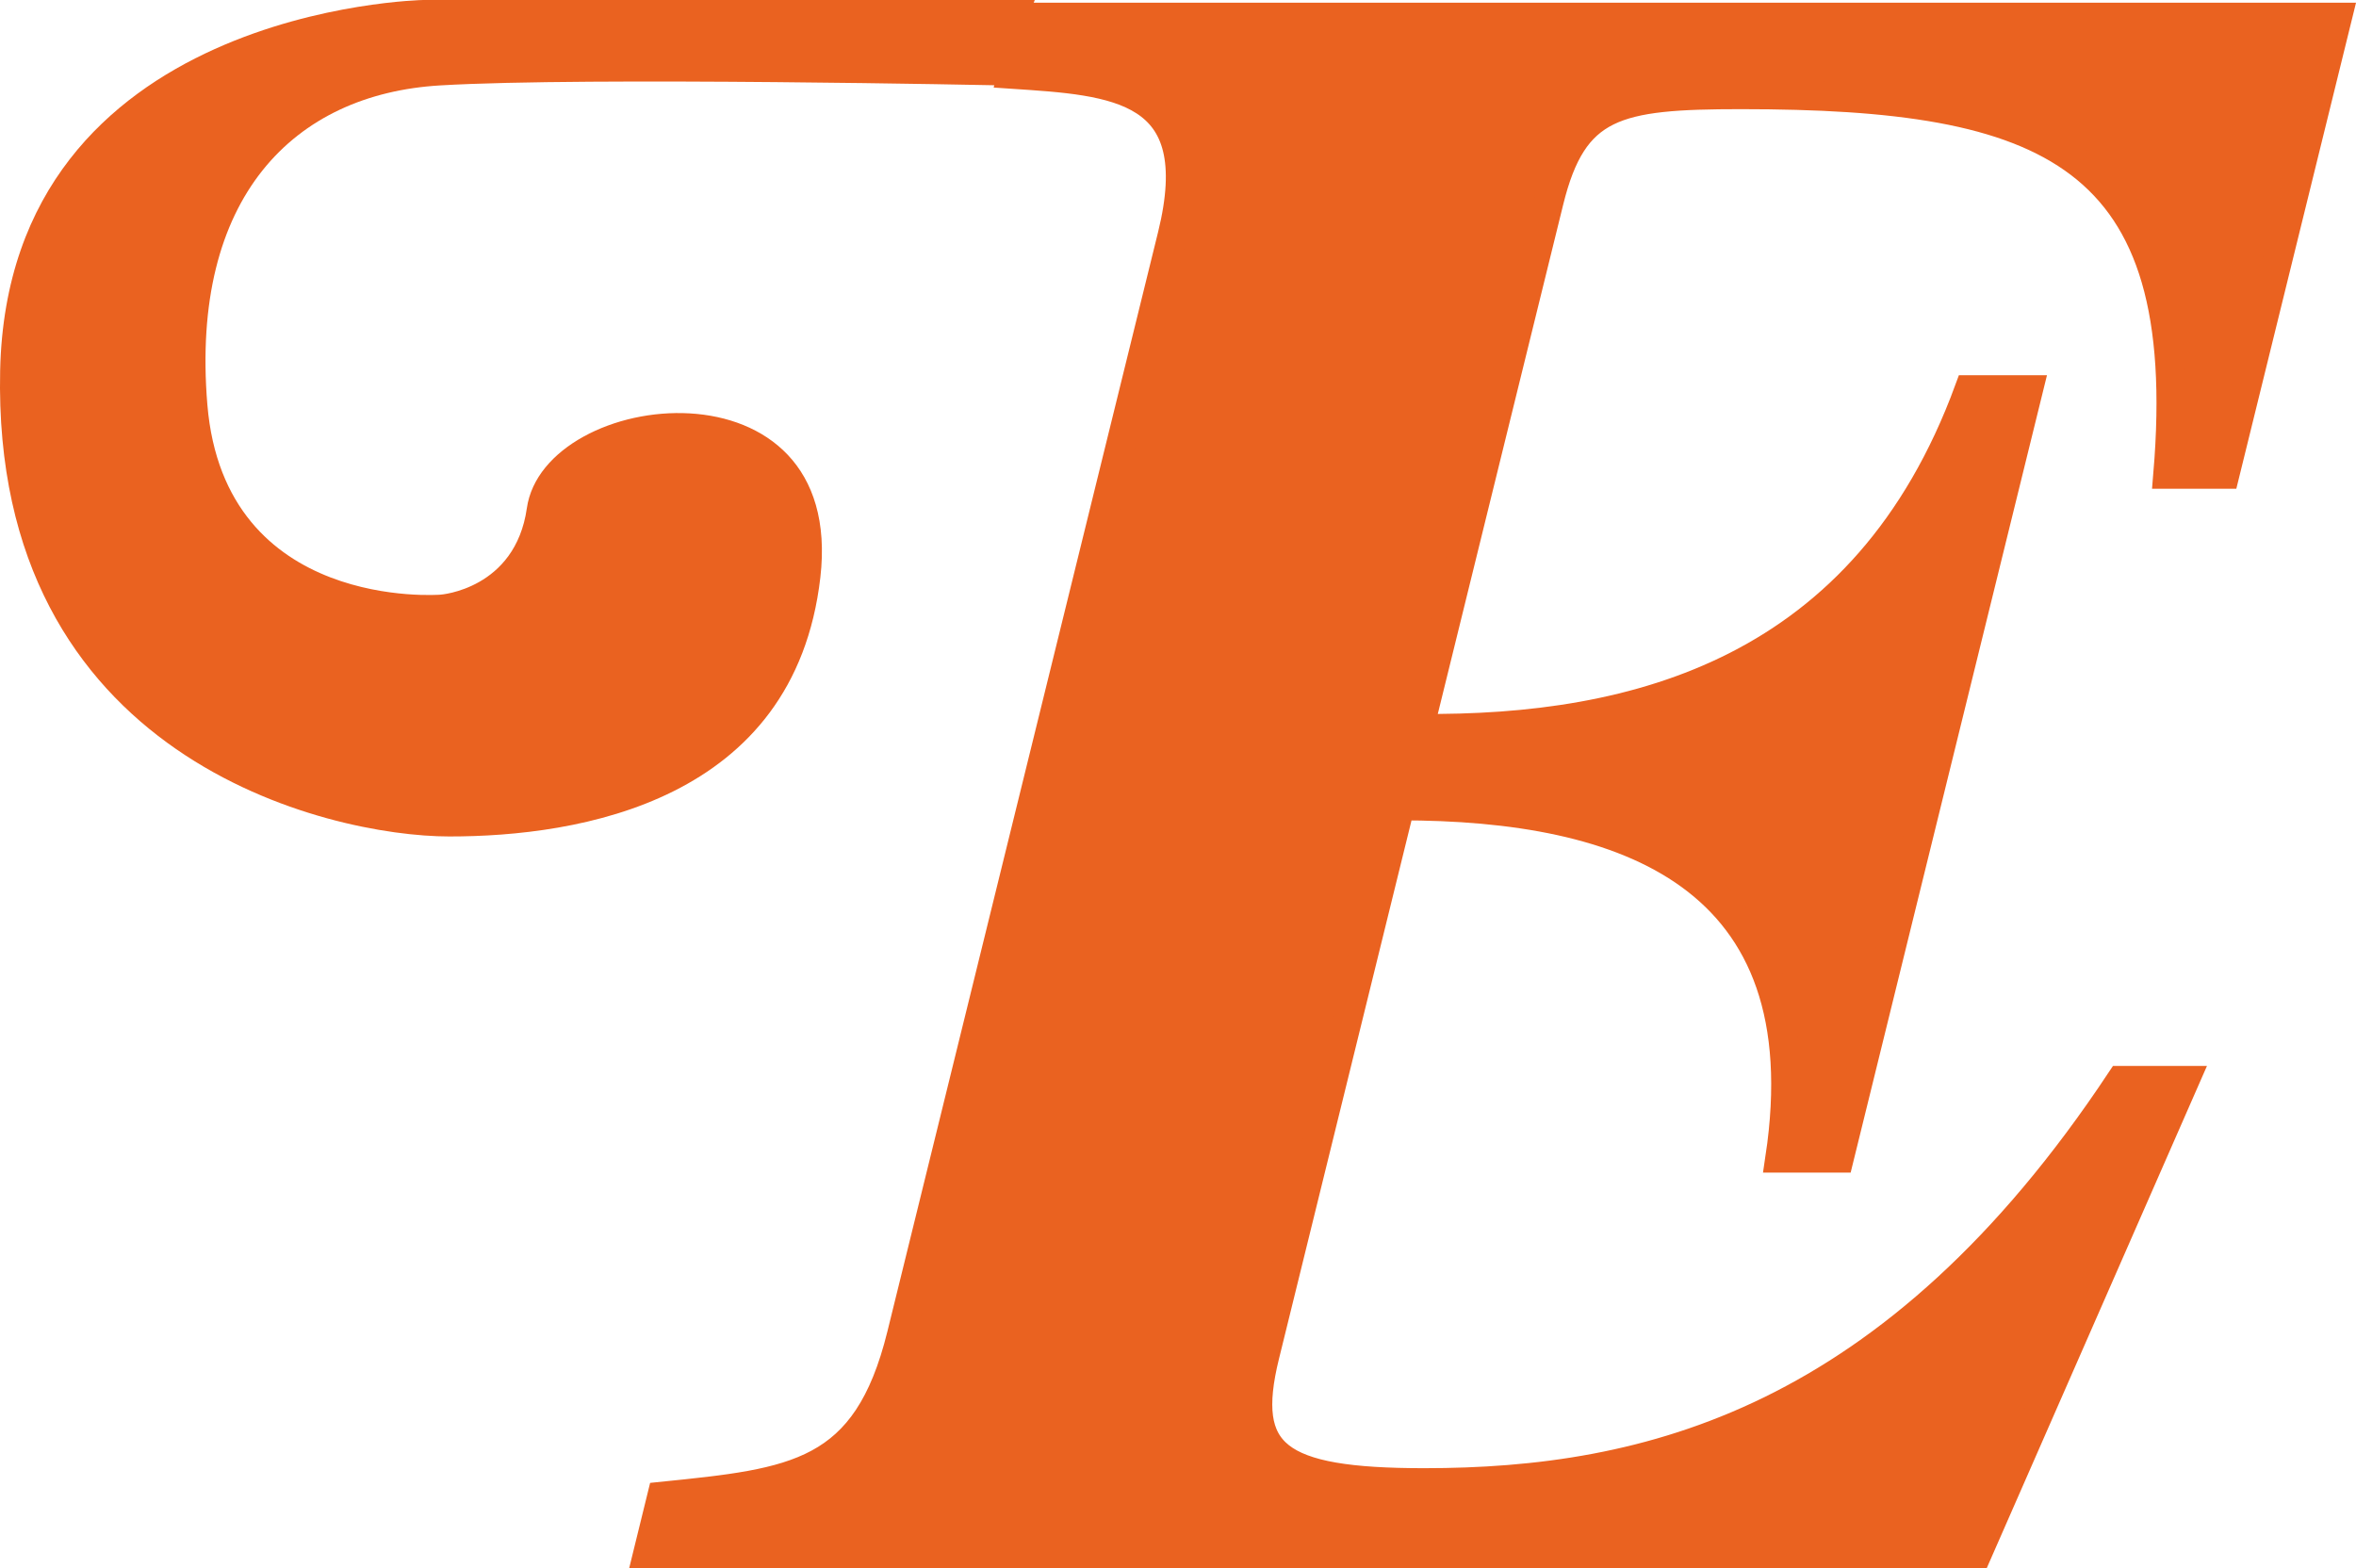 <svg version="1.1" id="favicon" xmlns="http://www.w3.org/2000/svg" xmlns:xlink="http://www.w3.org/1999/xlink" width="90.96px" height="60.544px" viewBox="0 0 90.96 60.544">
<path fill="#EA6220" stroke="#EA6220" stroke-width="1.134" d="M39.616,0.672h50.621l-4.342,17.633h-2.193
	C84.75,5.844,79.063,3.648,67.219,3.648c-4.826,0-6.492,0.352-7.42,4.125l-5.012,20.359c8.4,0.086,17.244-2.195,21.238-13.078h2.281
	l-7.301,29.656h-2.281c1.647-10.969-5.986-13.602-14.672-13.602l-5.227,21.234c-0.949,3.859,0.457,4.914,6.16,4.914
	c8.598,0,18.107-2.281,26.896-15.531h2.457l-8.002,18.25H25.016l0.539-2.195c5.131-0.523,7.914-0.789,9.254-6.227L45.262,9.094
	c1.426-5.789-2.215-5.969-6.186-6.234L39.616,0.672z"/>
<path fill="#EA6220" d="M39.95,0H16.34c0,0-16.021,0.285-16.334,14.297c-0.334,15.004,12.668,17.996,17.334,18
	c5,0.004,13.332-1.332,14.332-10c1-8.672-10.666-7.332-11.332-2.672c-0.447,3.129-3.334,3.336-3.334,3.336s-8.334,0.664-9-7.336
	c-0.666-8,3.334-12,9-12.328c5.666-0.336,21.666,0,21.666,0L39.95,0z"/>
</svg>
